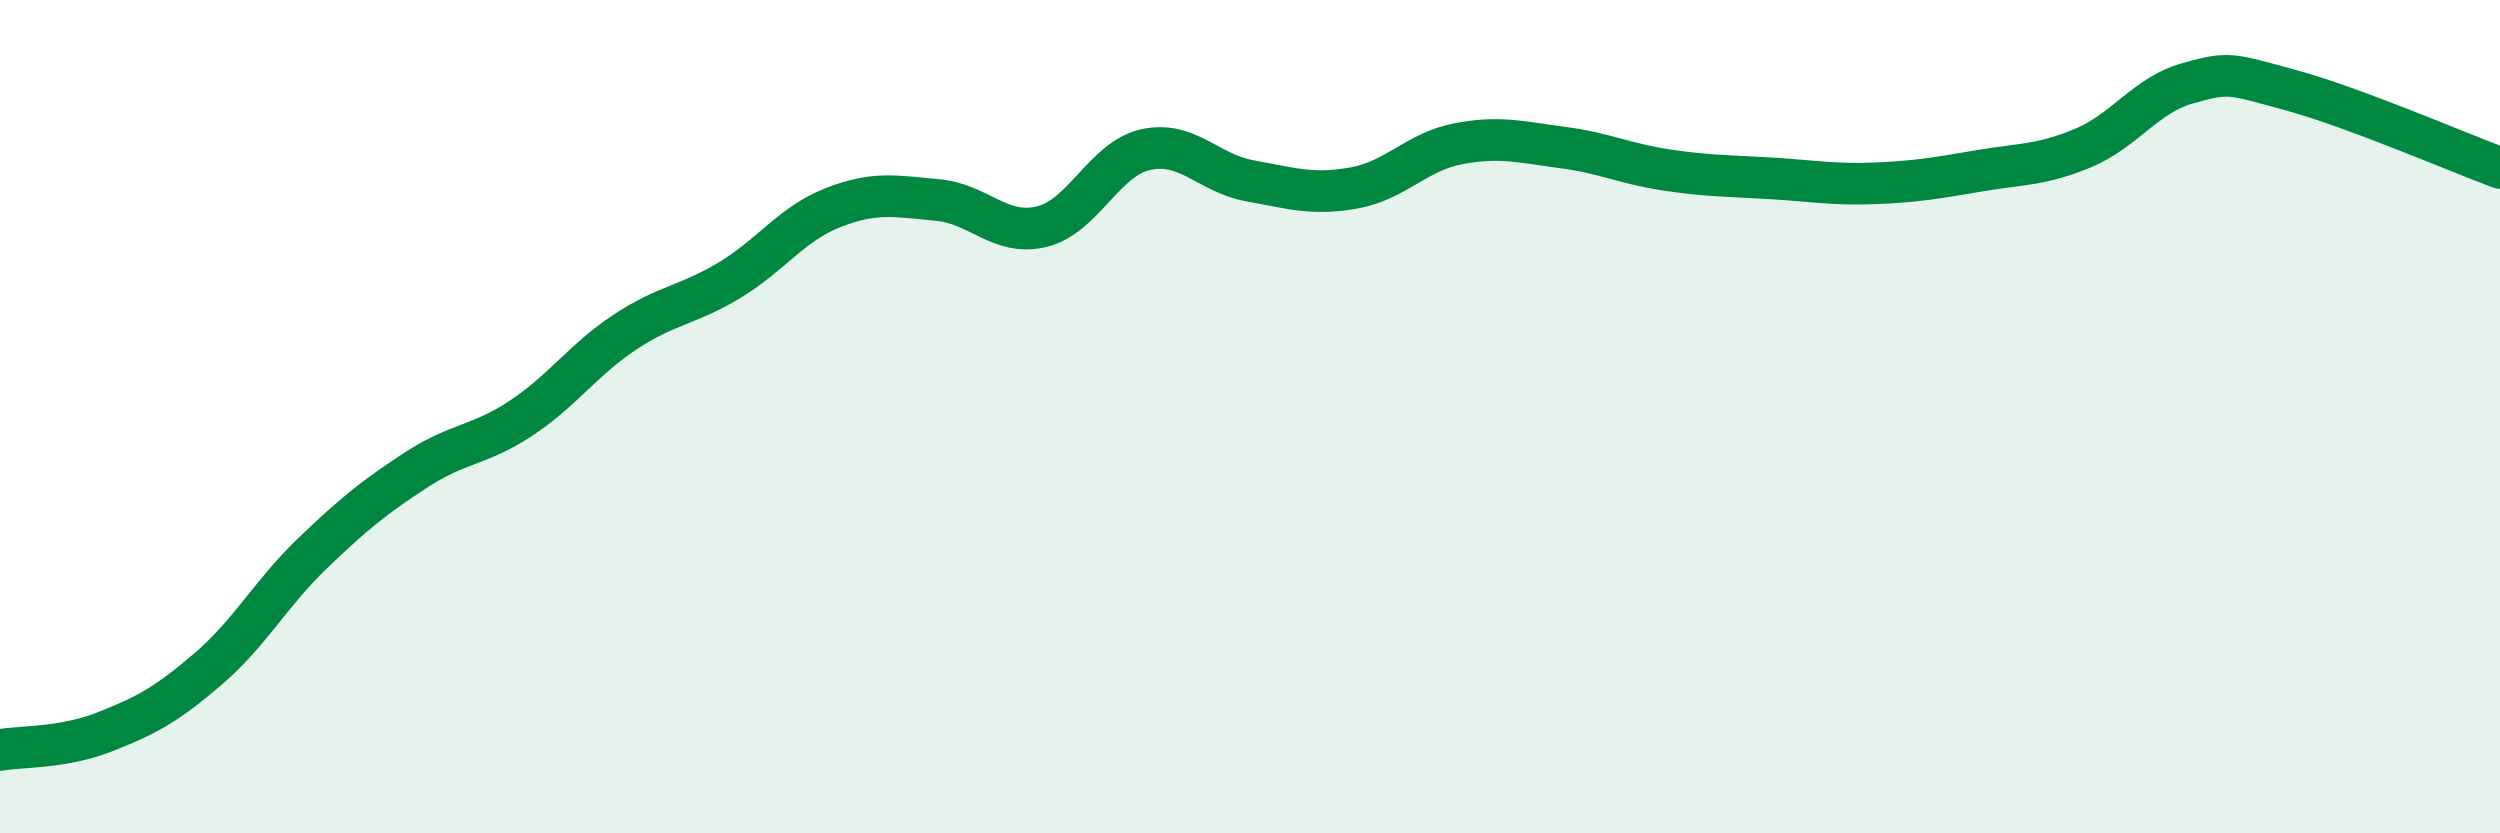 
    <svg width="60" height="20" viewBox="0 0 60 20" xmlns="http://www.w3.org/2000/svg">
      <path
        d="M 0,18 C 0.5,17.91 1.5,17.96 2.5,17.57 C 3.5,17.18 4,16.91 5,16.05 C 6,15.19 6.5,14.24 7.5,13.28 C 8.5,12.32 9,11.92 10,11.27 C 11,10.62 11.5,10.7 12.5,10.04 C 13.5,9.38 14,8.63 15,7.97 C 16,7.31 16.5,7.33 17.5,6.73 C 18.5,6.13 19,5.37 20,4.98 C 21,4.59 21.5,4.71 22.5,4.8 C 23.5,4.89 24,5.68 25,5.44 C 26,5.2 26.5,3.81 27.5,3.59 C 28.5,3.37 29,4.16 30,4.34 C 31,4.52 31.5,4.69 32.5,4.51 C 33.5,4.33 34,3.64 35,3.45 C 36,3.26 36.5,3.41 37.5,3.54 C 38.5,3.67 39,3.93 40,4.08 C 41,4.23 41.5,4.22 42.5,4.28 C 43.5,4.34 44,4.44 45,4.4 C 46,4.36 46.5,4.27 47.5,4.1 C 48.5,3.93 49,3.97 50,3.55 C 51,3.13 51.5,2.28 52.5,2 C 53.5,1.72 53.5,1.76 55,2.17 C 56.5,2.58 59,3.66 60,4.03L60 20L0 20Z"
        fill="#008740"
        opacity="0.1"
        stroke-linecap="round"
        stroke-linejoin="round"
      />
      <path
        d="M 0,18 C 0.5,17.91 1.5,17.96 2.5,17.57 C 3.5,17.18 4,16.91 5,16.05 C 6,15.19 6.5,14.24 7.5,13.28 C 8.5,12.32 9,11.92 10,11.27 C 11,10.62 11.5,10.7 12.5,10.04 C 13.5,9.38 14,8.63 15,7.97 C 16,7.31 16.5,7.33 17.5,6.73 C 18.5,6.13 19,5.37 20,4.98 C 21,4.59 21.5,4.71 22.5,4.8 C 23.5,4.89 24,5.68 25,5.44 C 26,5.2 26.5,3.81 27.5,3.59 C 28.5,3.37 29,4.16 30,4.34 C 31,4.52 31.5,4.69 32.5,4.51 C 33.5,4.33 34,3.64 35,3.45 C 36,3.26 36.5,3.41 37.5,3.54 C 38.5,3.67 39,3.93 40,4.08 C 41,4.23 41.5,4.22 42.5,4.28 C 43.5,4.34 44,4.44 45,4.4 C 46,4.36 46.5,4.27 47.5,4.1 C 48.5,3.93 49,3.97 50,3.55 C 51,3.13 51.5,2.28 52.5,2 C 53.5,1.72 53.5,1.76 55,2.17 C 56.5,2.58 59,3.66 60,4.03"
        stroke="#008740"
        stroke-width="1"
        fill="none"
        stroke-linecap="round"
        stroke-linejoin="round"
      />
    </svg>
  